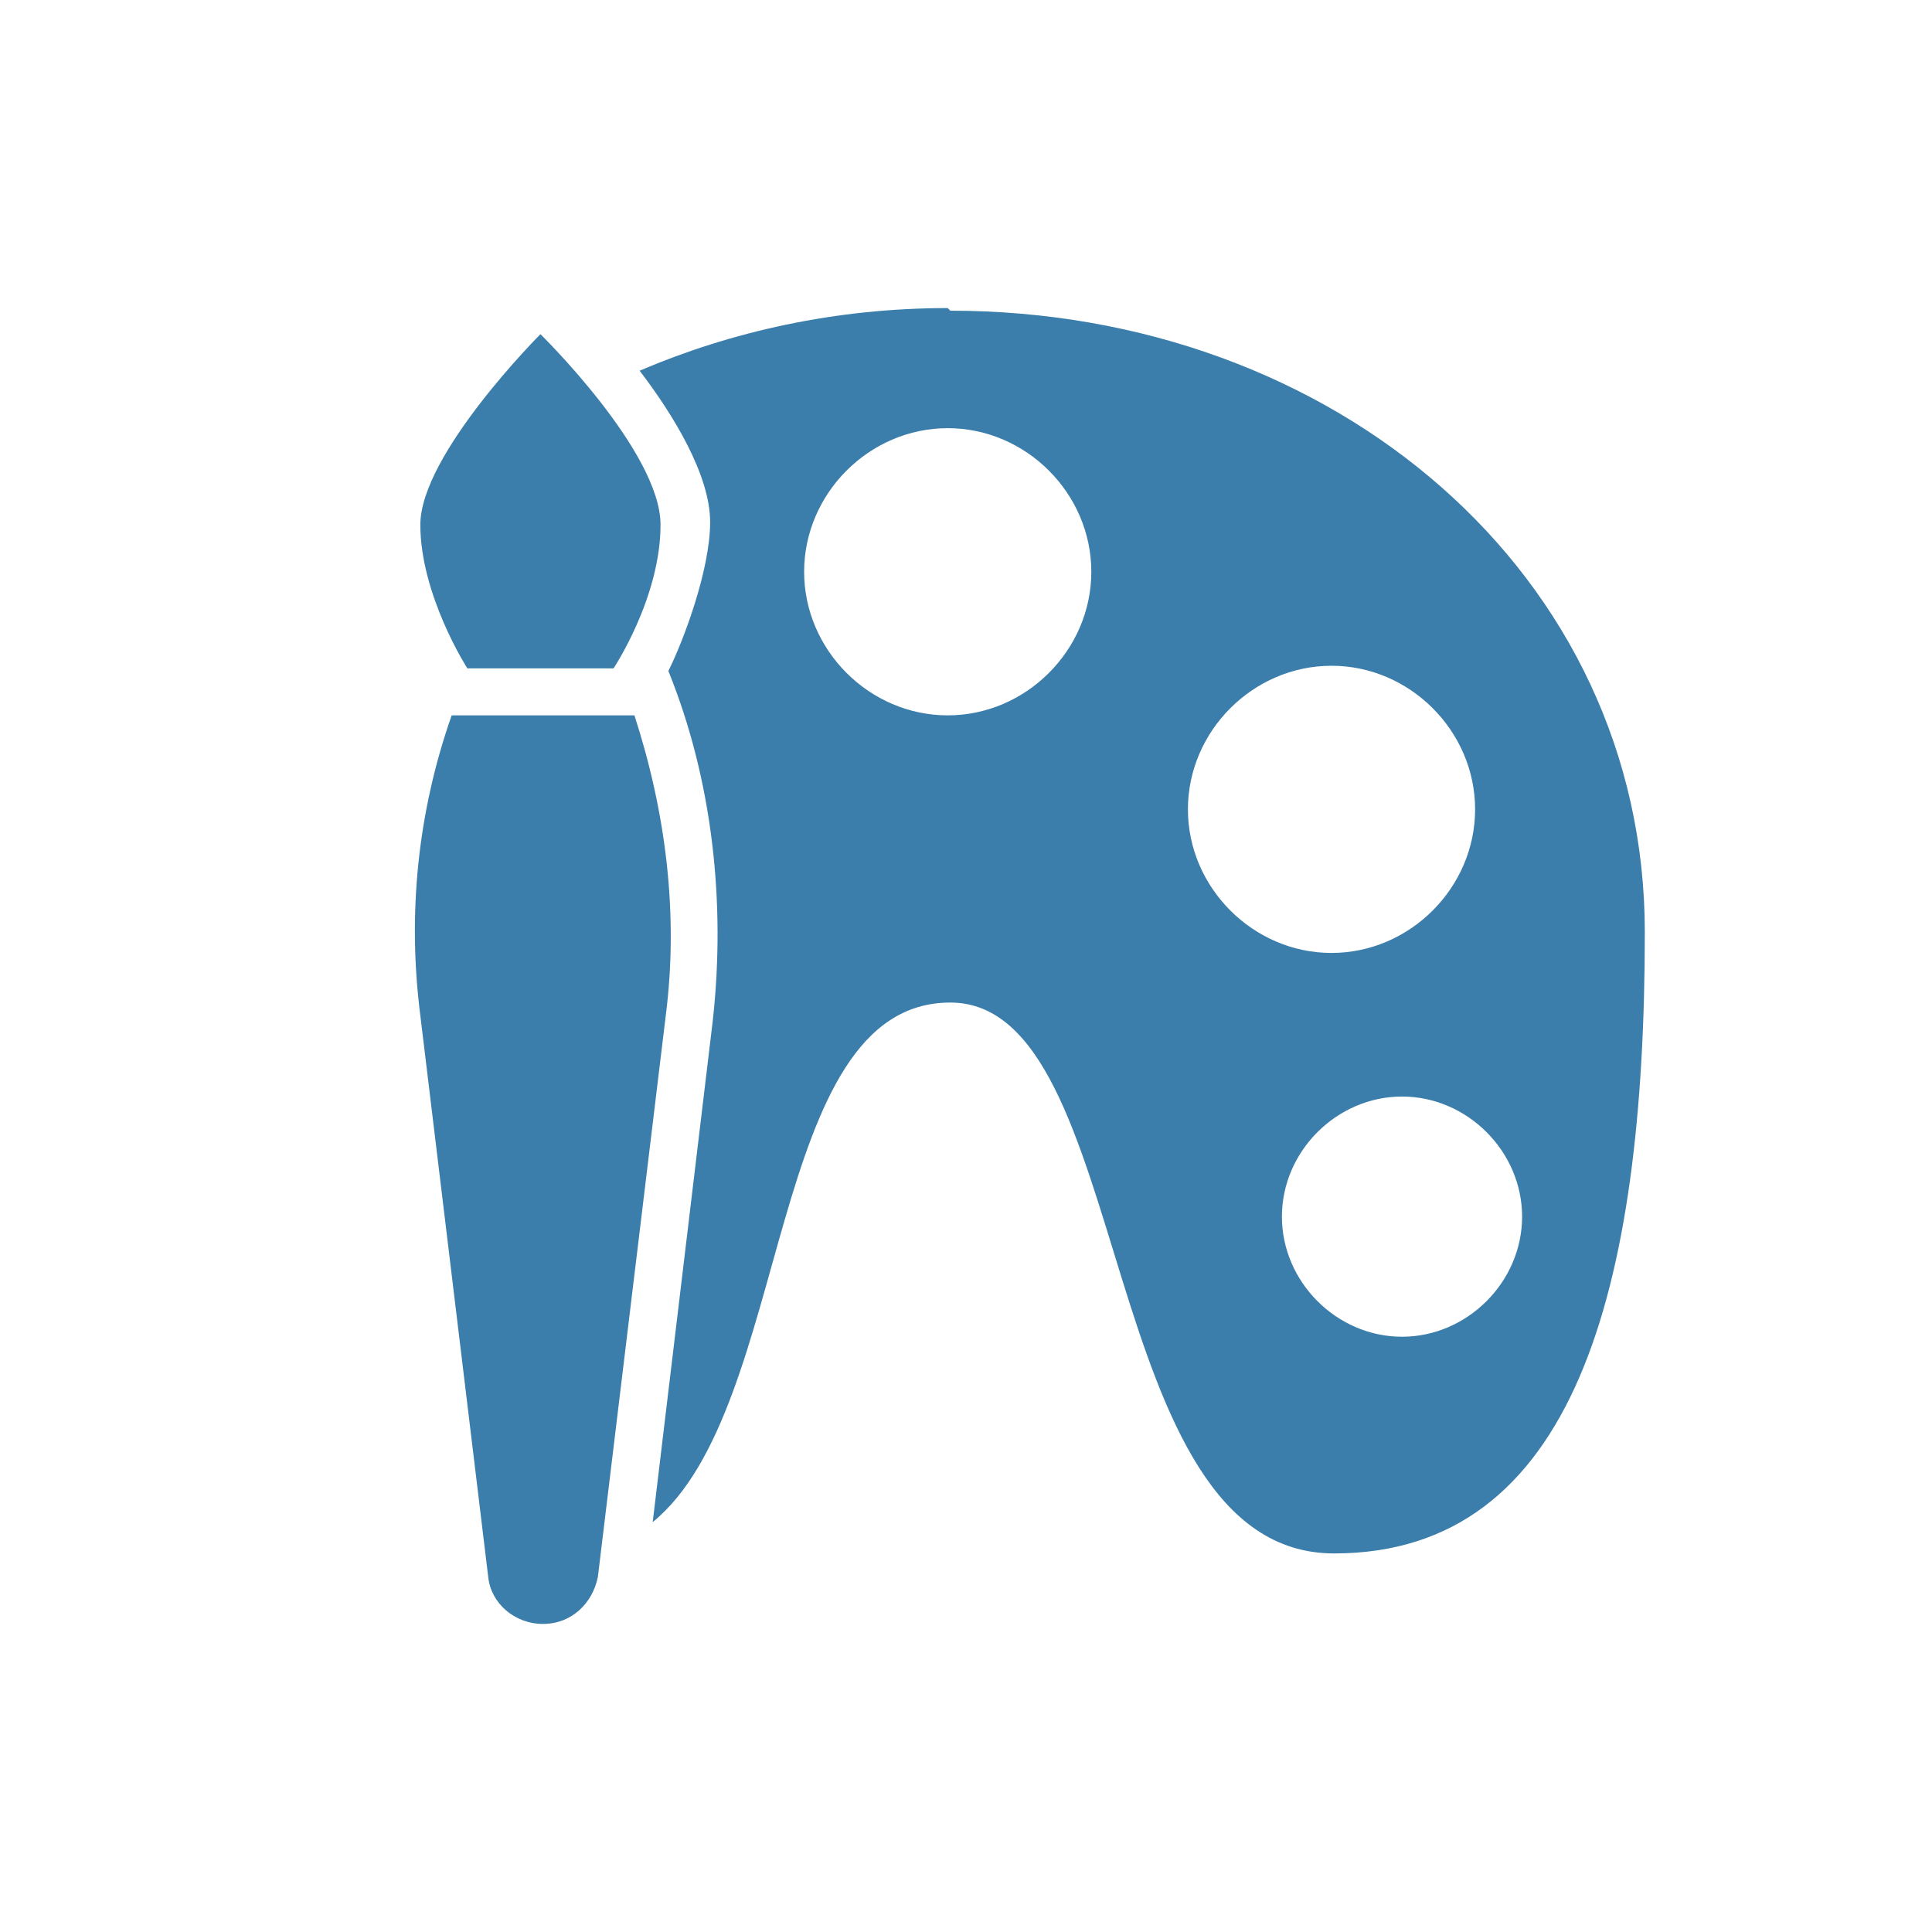 <?xml version="1.0" encoding="UTF-8"?>
<svg xmlns="http://www.w3.org/2000/svg" id="Layer_1" version="1.1" viewBox="0 0 74 74">
  <defs>
    <style>
      .st0 {
        fill: #3b7eab;
      }
    </style>
  </defs>
  <path class="st0" d="M36.3,11.8c-4.3,0-8.3.9-11.8,2.4,1.3,1.7,2.7,4,2.7,5.8s-1,4.5-1.6,5.7c1.7,4.2,2.2,8.9,1.7,13.4l-2.3,19.2c5.4-4.4,4.3-19.9,11.4-19.9s5.5,21.1,14.7,21.1,11.9-10.1,11.9-23.8-11.9-23.8-26.6-23.8ZM36.3,27.4c-3,0-5.5-2.5-5.5-5.5s2.5-5.5,5.5-5.5,5.5,2.5,5.5,5.5-2.5,5.5-5.5,5.5ZM45.5,31c0-3,2.5-5.5,5.5-5.5s5.5,2.5,5.5,5.5-2.5,5.5-5.5,5.5-5.5-2.5-5.5-5.5ZM53.7,51.2c-2.5,0-4.6-2.1-4.6-4.6s2.1-4.6,4.6-4.6,4.6,2.1,4.6,4.6-2.1,4.6-4.6,4.6Z"></path>
  <path class="st0" d="M23.5,25.6s1.8-2.7,1.8-5.5-4.6-7.3-4.6-7.3c0,0-4.6,4.6-4.6,7.3s1.8,5.5,1.8,5.5h5.5Z"></path>
  <path class="st0" d="M24.2,27.4h-6.9c-1.3,3.7-1.7,7.6-1.2,11.5l2.6,21.5c.1,1,1,1.8,2.1,1.8s1.9-.8,2.1-1.8l2.6-21.5c.5-3.9,0-7.8-1.2-11.5h0Z"></path>
</svg>
